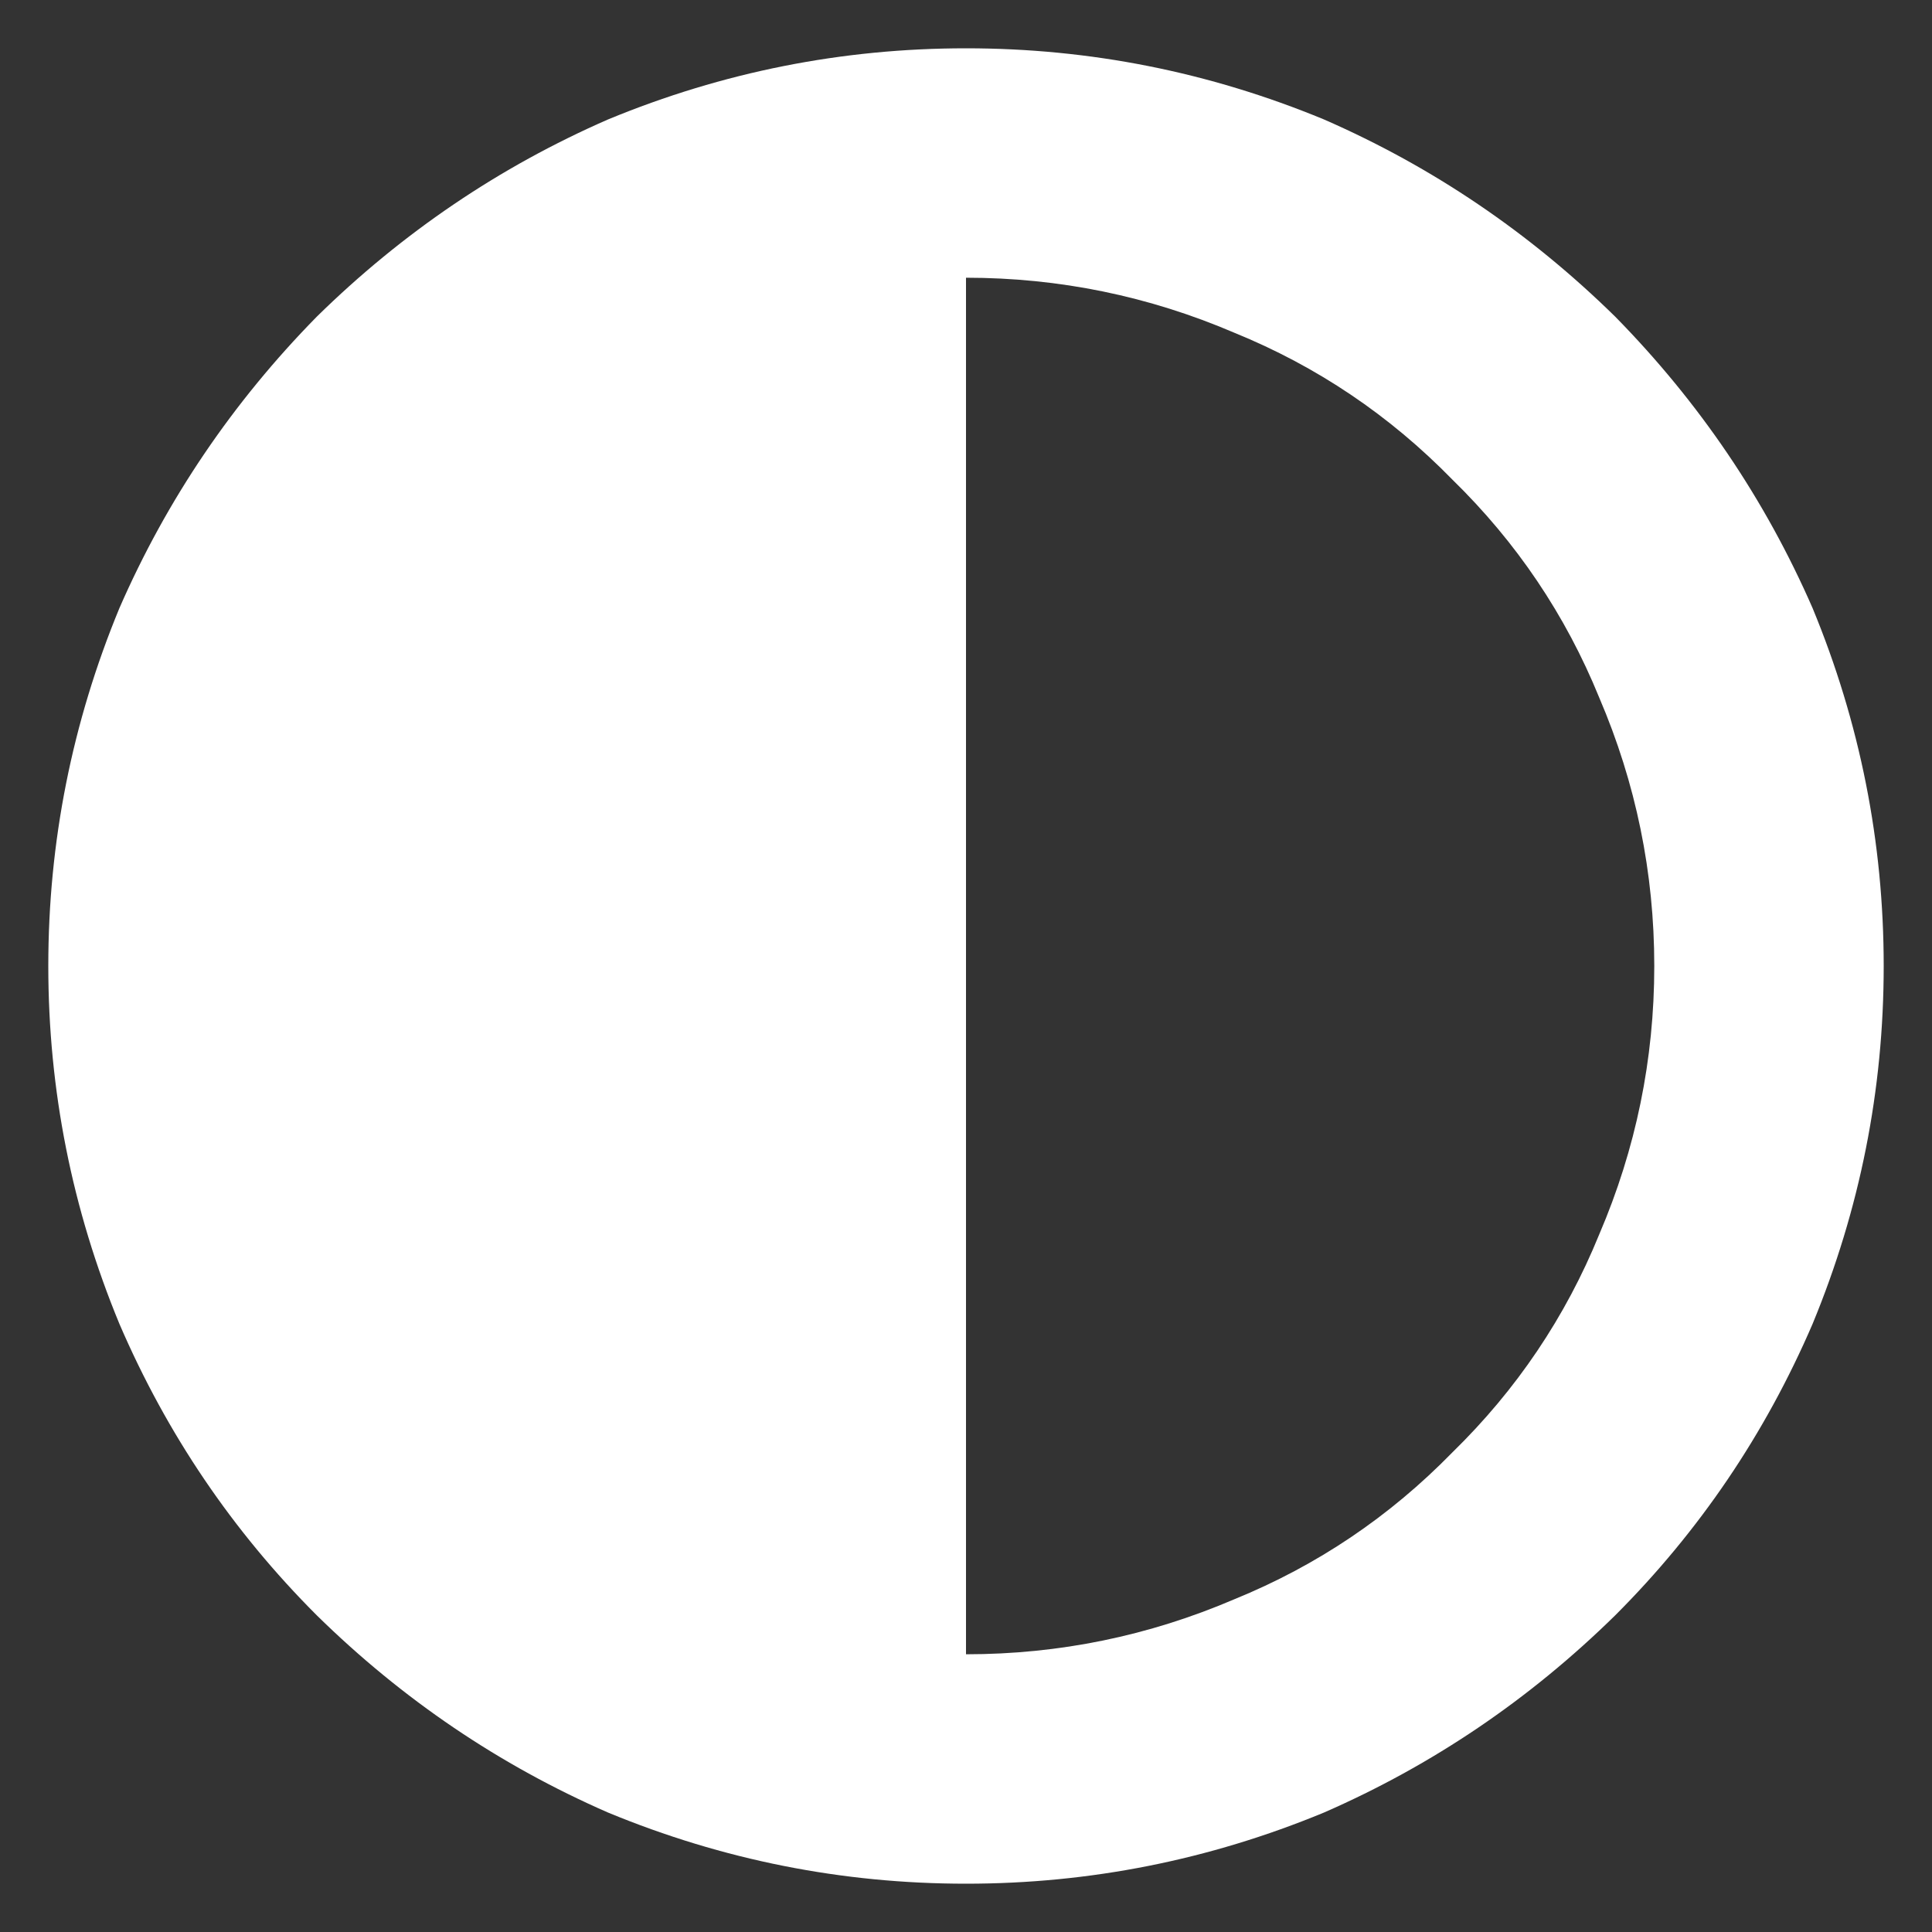 
<svg xmlns="http://www.w3.org/2000/svg" version="1.1" xmlns:xlink="http://www.w3.org/1999/xlink" preserveAspectRatio="none" x="0px" y="0px" width="40px" height="40px" viewBox="0 0 40 40">
<rect x="0" y="0" width="40" height="40" fill="#333333" stroke="none"/>
<defs>
<g id="Layer0_0_FILL">
<path fill="#FFFFFF" stroke="none" d="
M 34.15 5.85
Q 31.35 3.1 27.8 1.55 24.05 0 20 0 15.95 0 12.2 1.55 8.65 3.1 5.85 5.85 3.1 8.65 1.55 12.2 0 15.95 0 20 0 24.05 1.55 27.8 3.1 31.4 5.85 34.15 8.65 36.9 12.2 38.45 15.95 40 20 40 24.05 40 27.8 38.45 31.35 36.9 34.15 34.15 36.9 31.4 38.45 27.8 40 24.05 40 20 40 15.95 38.45 12.2 36.9 8.65 34.15 5.85
M 25.85 6.2
Q 28.55 7.3 30.6 9.4 32.7 11.45 33.8 14.15 35 16.95 35 20 35 23.05 33.8 25.85 32.7 28.55 30.6 30.6 28.55 32.7 25.85 33.8 23.05 35 20 35
L 20 5
Q 23.05 5 25.85 6.2 Z"/>
</g>
</defs>

<g transform="matrix( 0.95, 0, 0, 0.95, 1,1) ">
<use xlink:href="#Layer0_0_FILL"/>
</g>
</svg>
